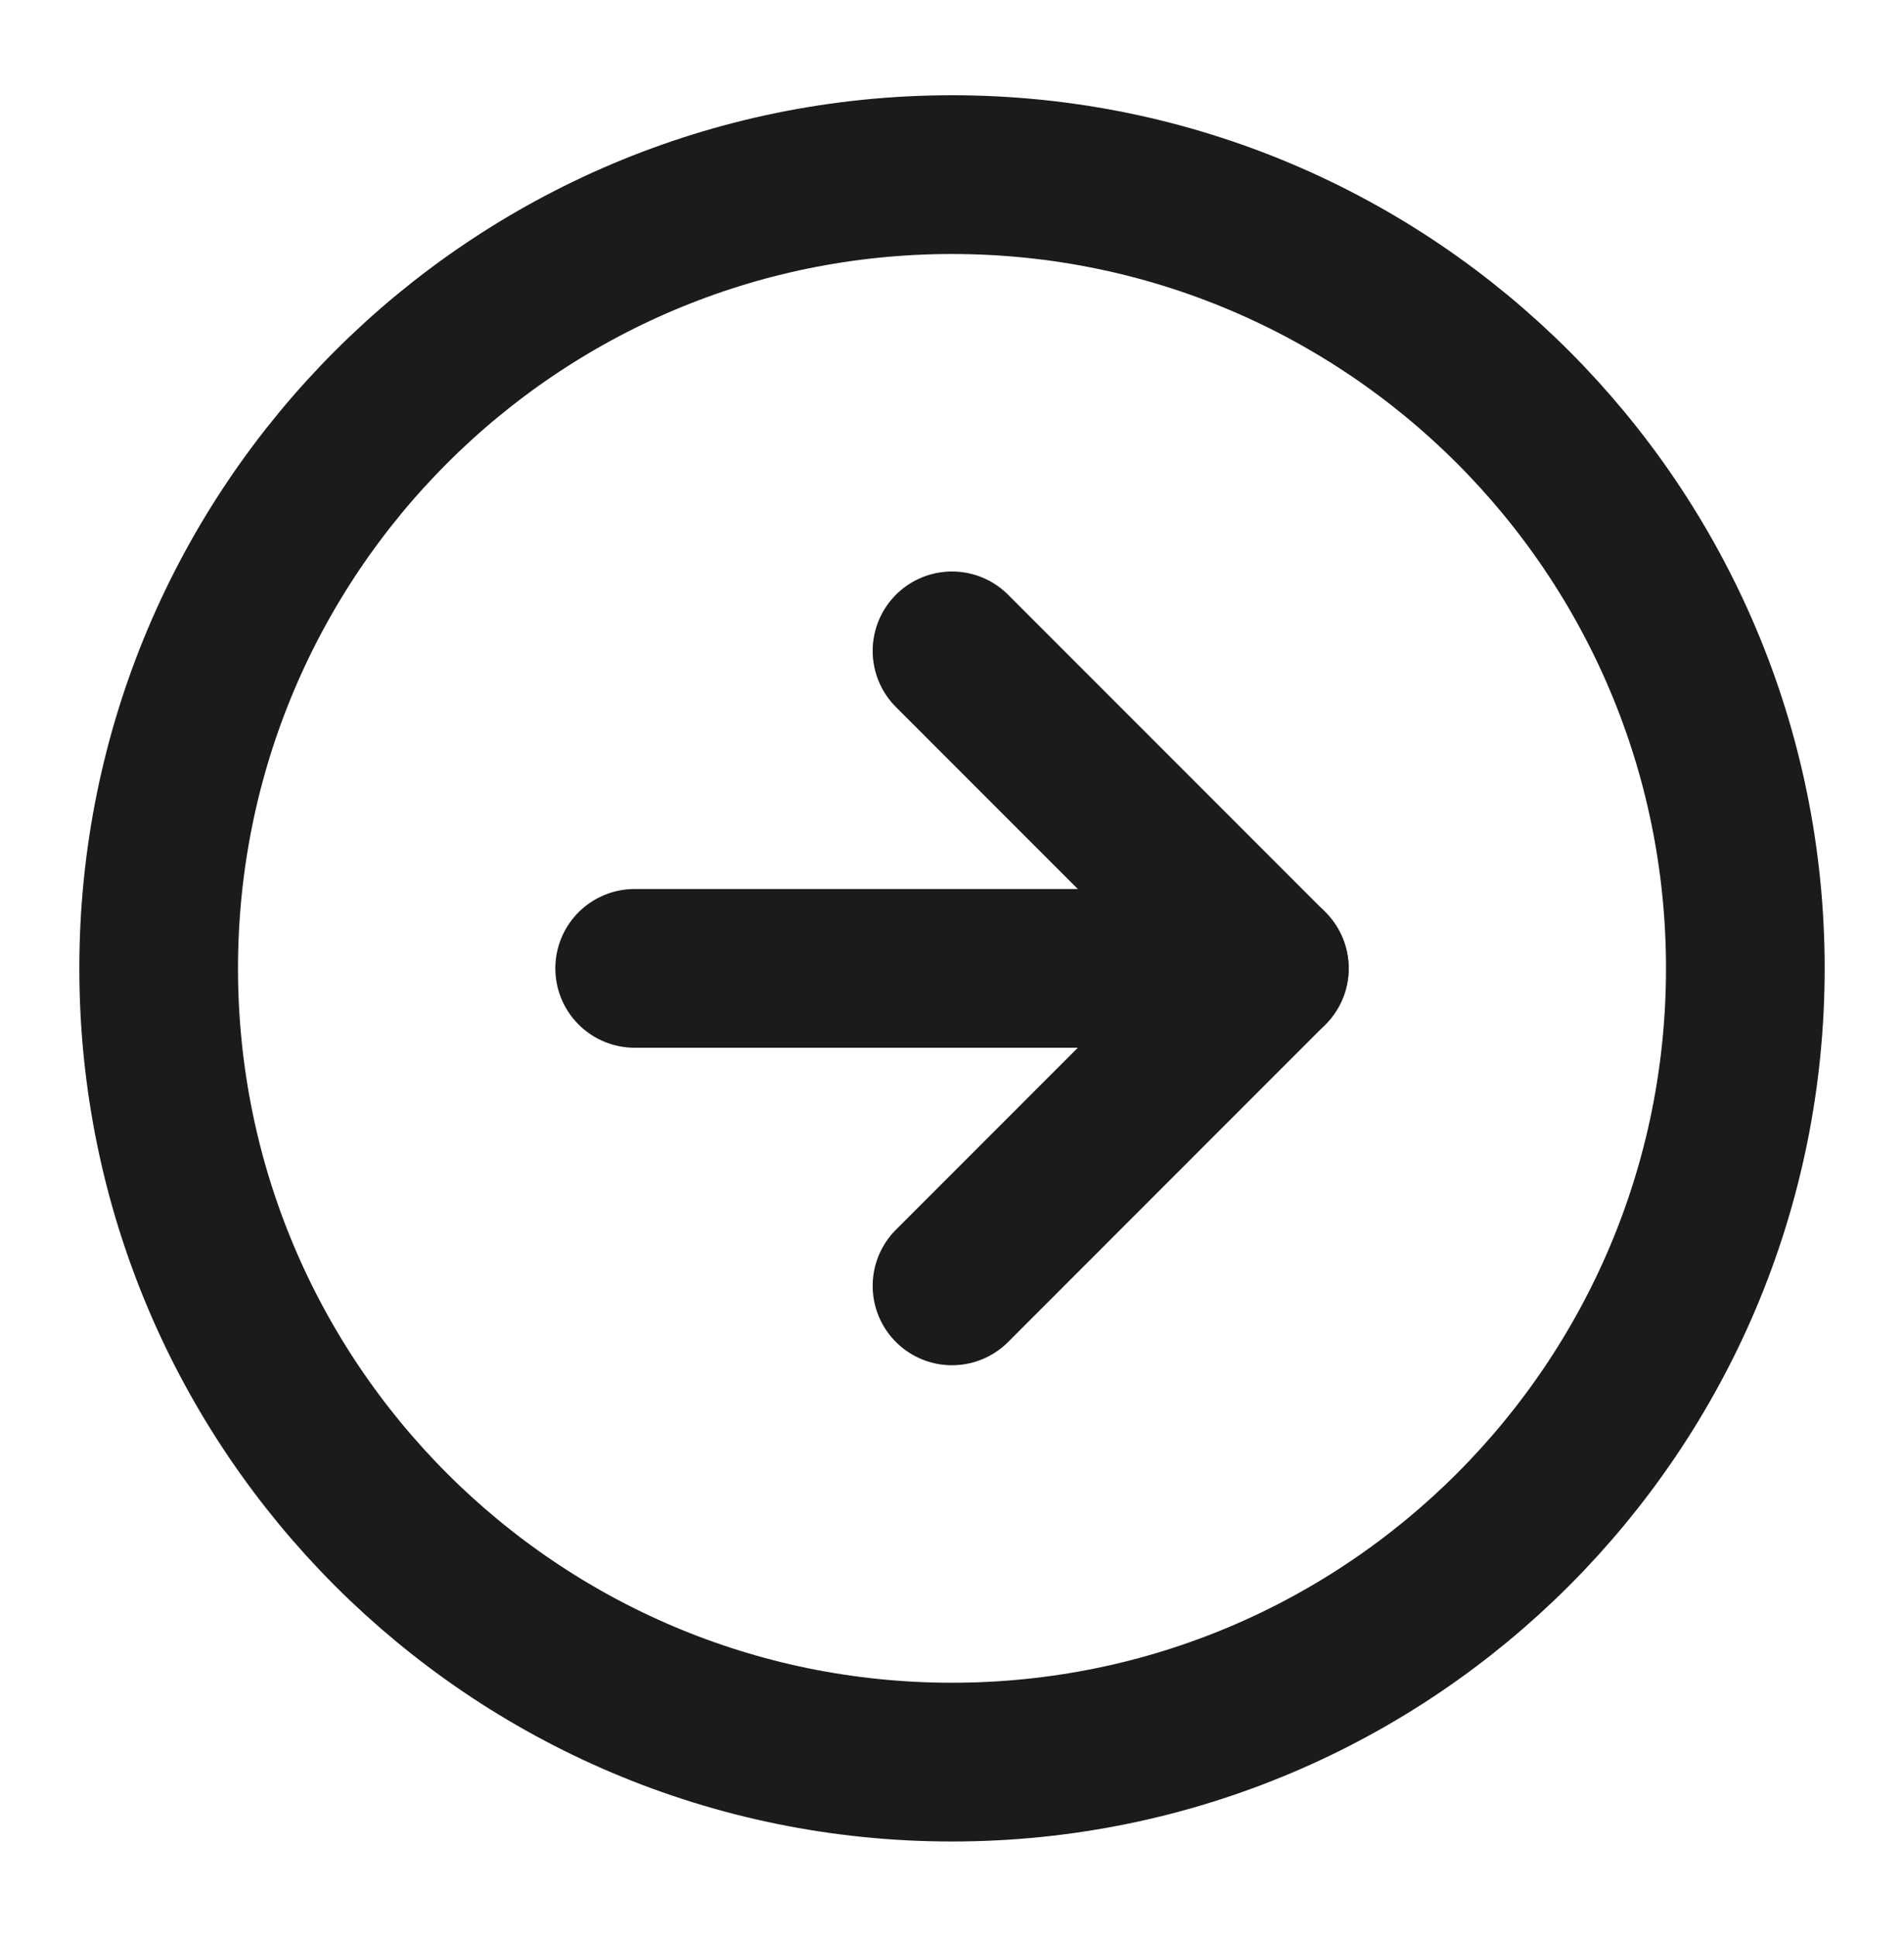 <svg width="60" height="61" viewBox="0 0 60 61" fill="none" xmlns="http://www.w3.org/2000/svg">
<path d="M30 55.5C43.807 55.5 55 44.307 55 30.5C55 16.693 43.807 5.5 30 5.5C16.193 5.5 5 16.693 5 30.5C5 44.307 16.193 55.5 30 55.5Z" stroke="#1C1B1B" stroke-width="5" stroke-linecap="round" stroke-linejoin="round"/>
<path d="M30 40.5L40 30.5L30 20.5" stroke="#1C1B1B" stroke-width="5" stroke-linecap="round" stroke-linejoin="round"/>
<path d="M20 30.5H40" stroke="#1C1B1B" stroke-width="5" stroke-linecap="round" stroke-linejoin="round"/>
</svg>
